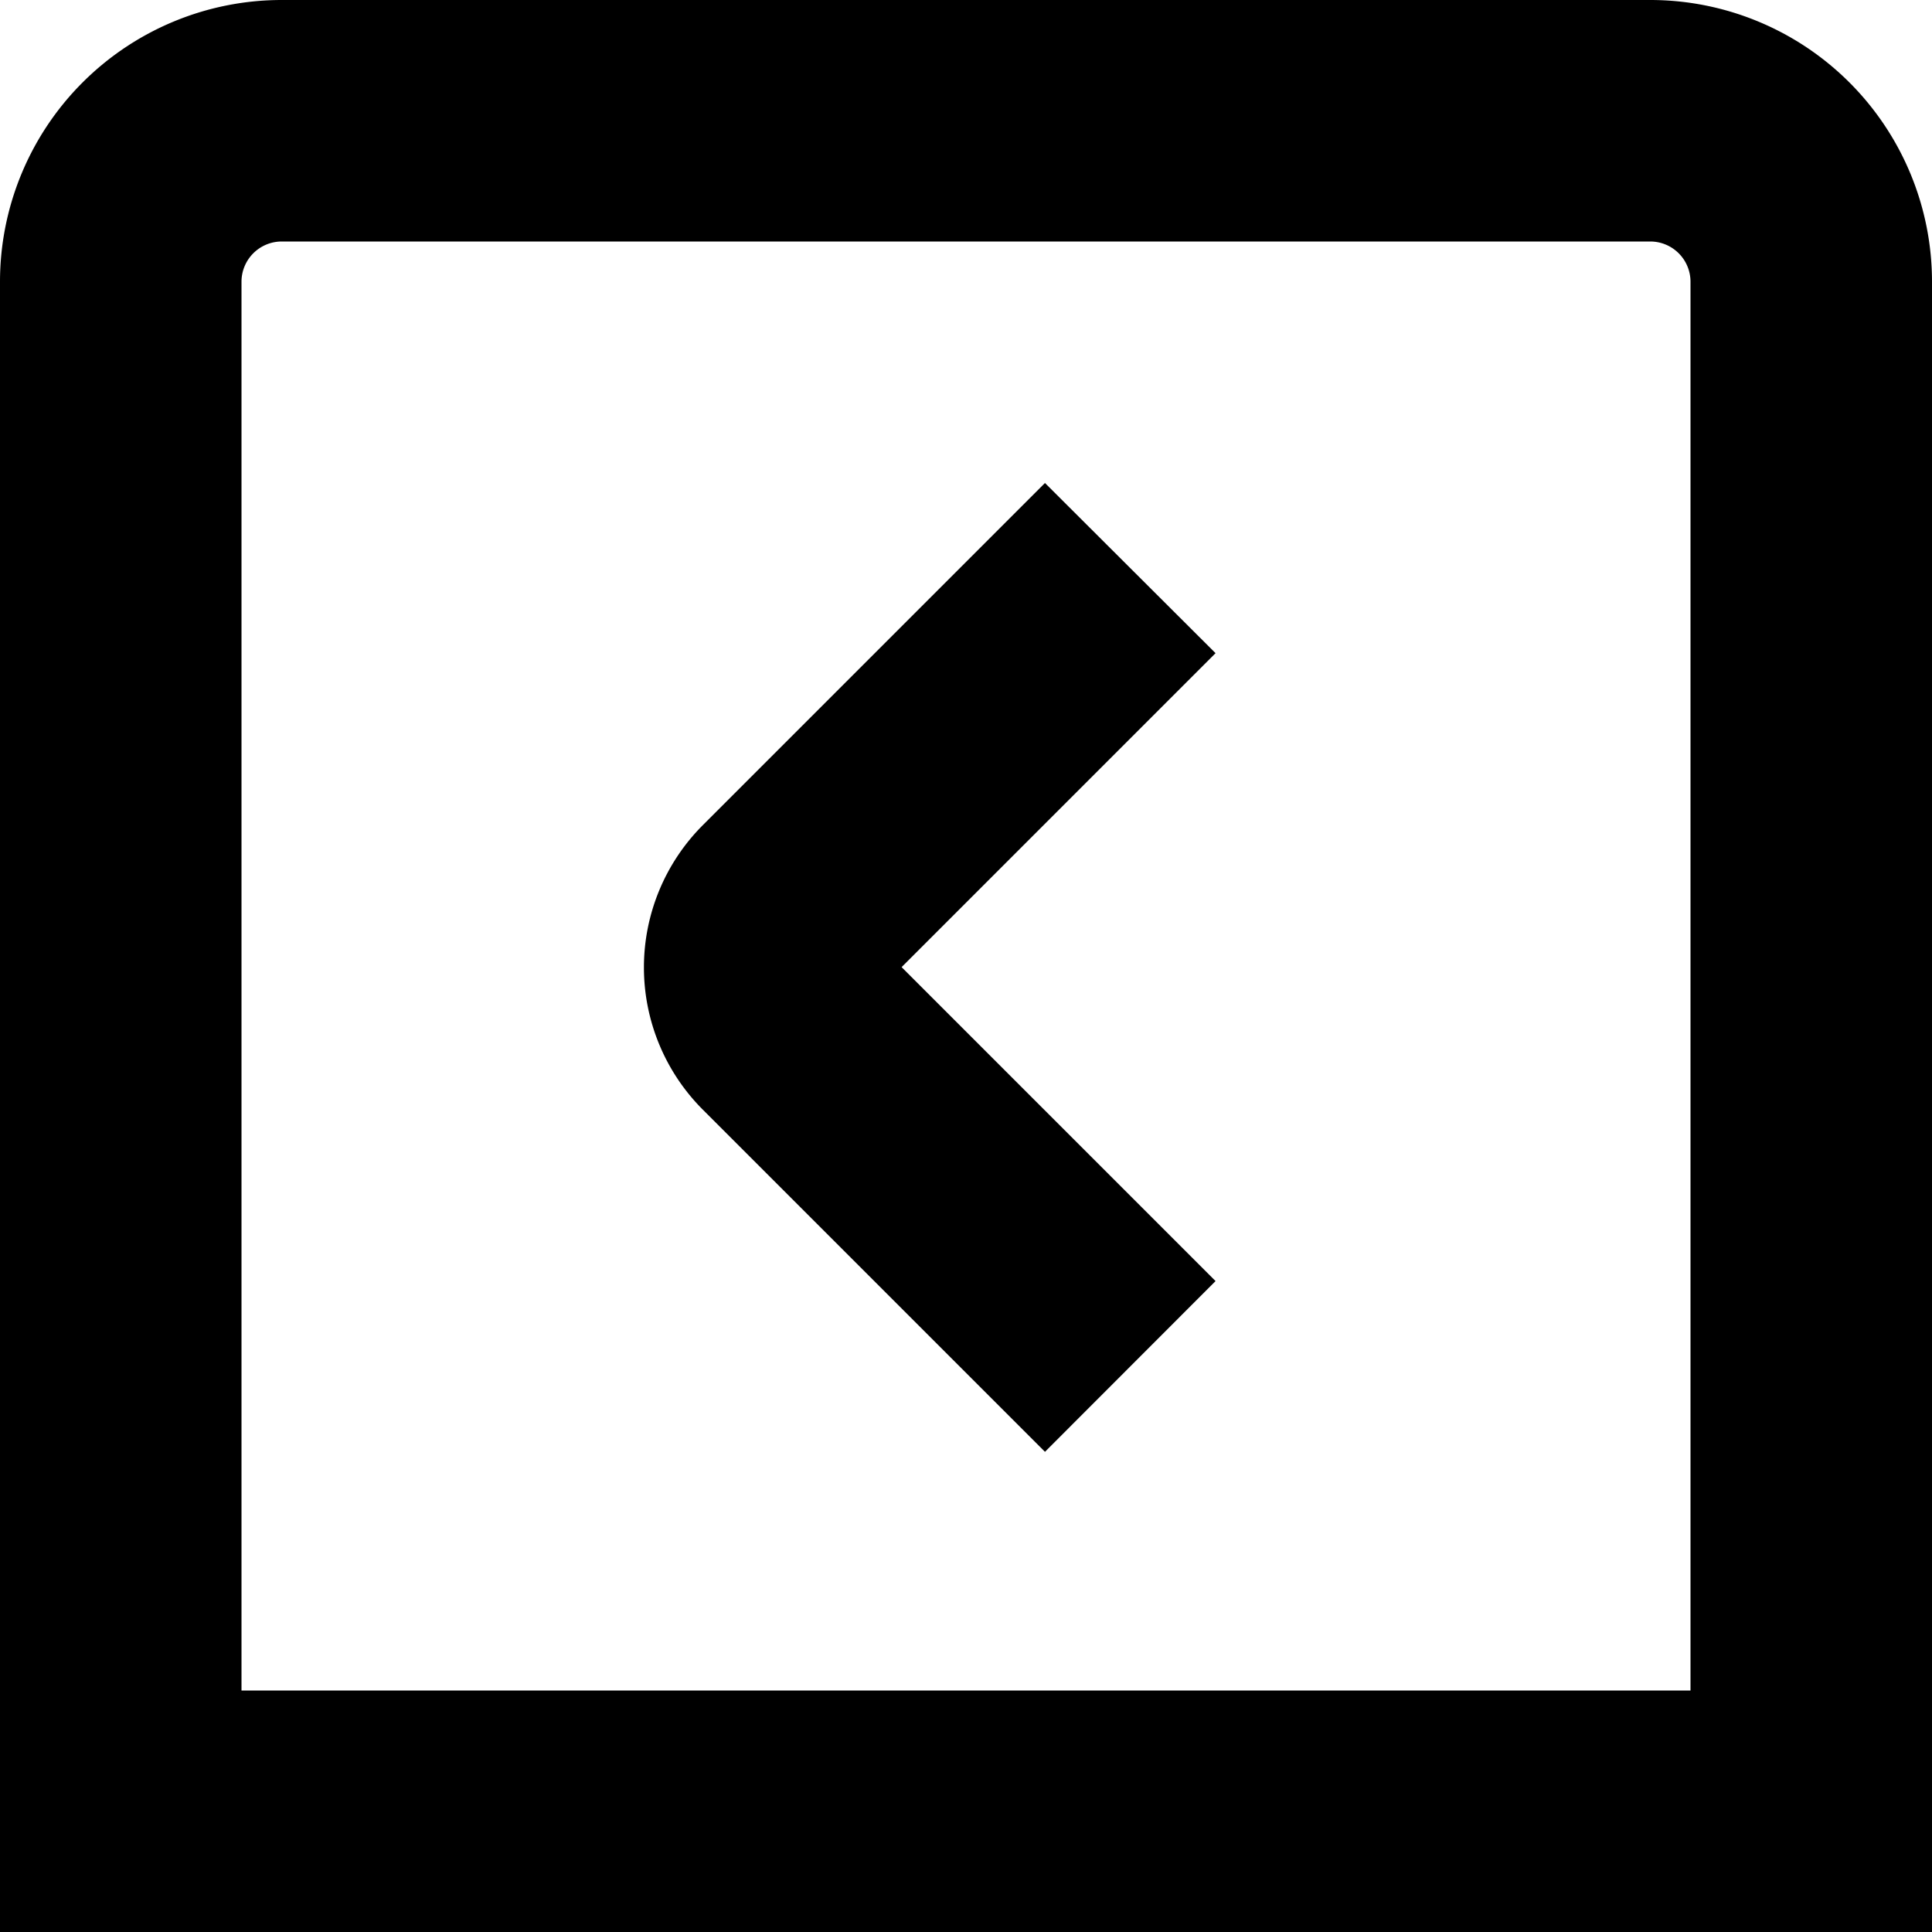 <?xml version="1.0" encoding="UTF-8"?>
<svg xmlns="http://www.w3.org/2000/svg" id="Layer_16" data-name="Layer 16" viewBox="0 0 24 24" width="512" height="512"><g><path d="M24,24H0V3.5A3.5,3.5,0,0,1,3.5,0h17A3.5,3.5,0,0,1,24,3.5ZM3,21H21V3.5a.5.5,0,0,0-.5-.5H3.5a.5.5,0,0,0-.5.5Z"/><path d="M8.731,13.785l4.25,4.25L15.1,15.914l-3.9-3.9,3.9-3.9L12.981,6l-4.25,4.25a2.5,2.5,0,0,0,0,3.535Z"/></g></svg>
